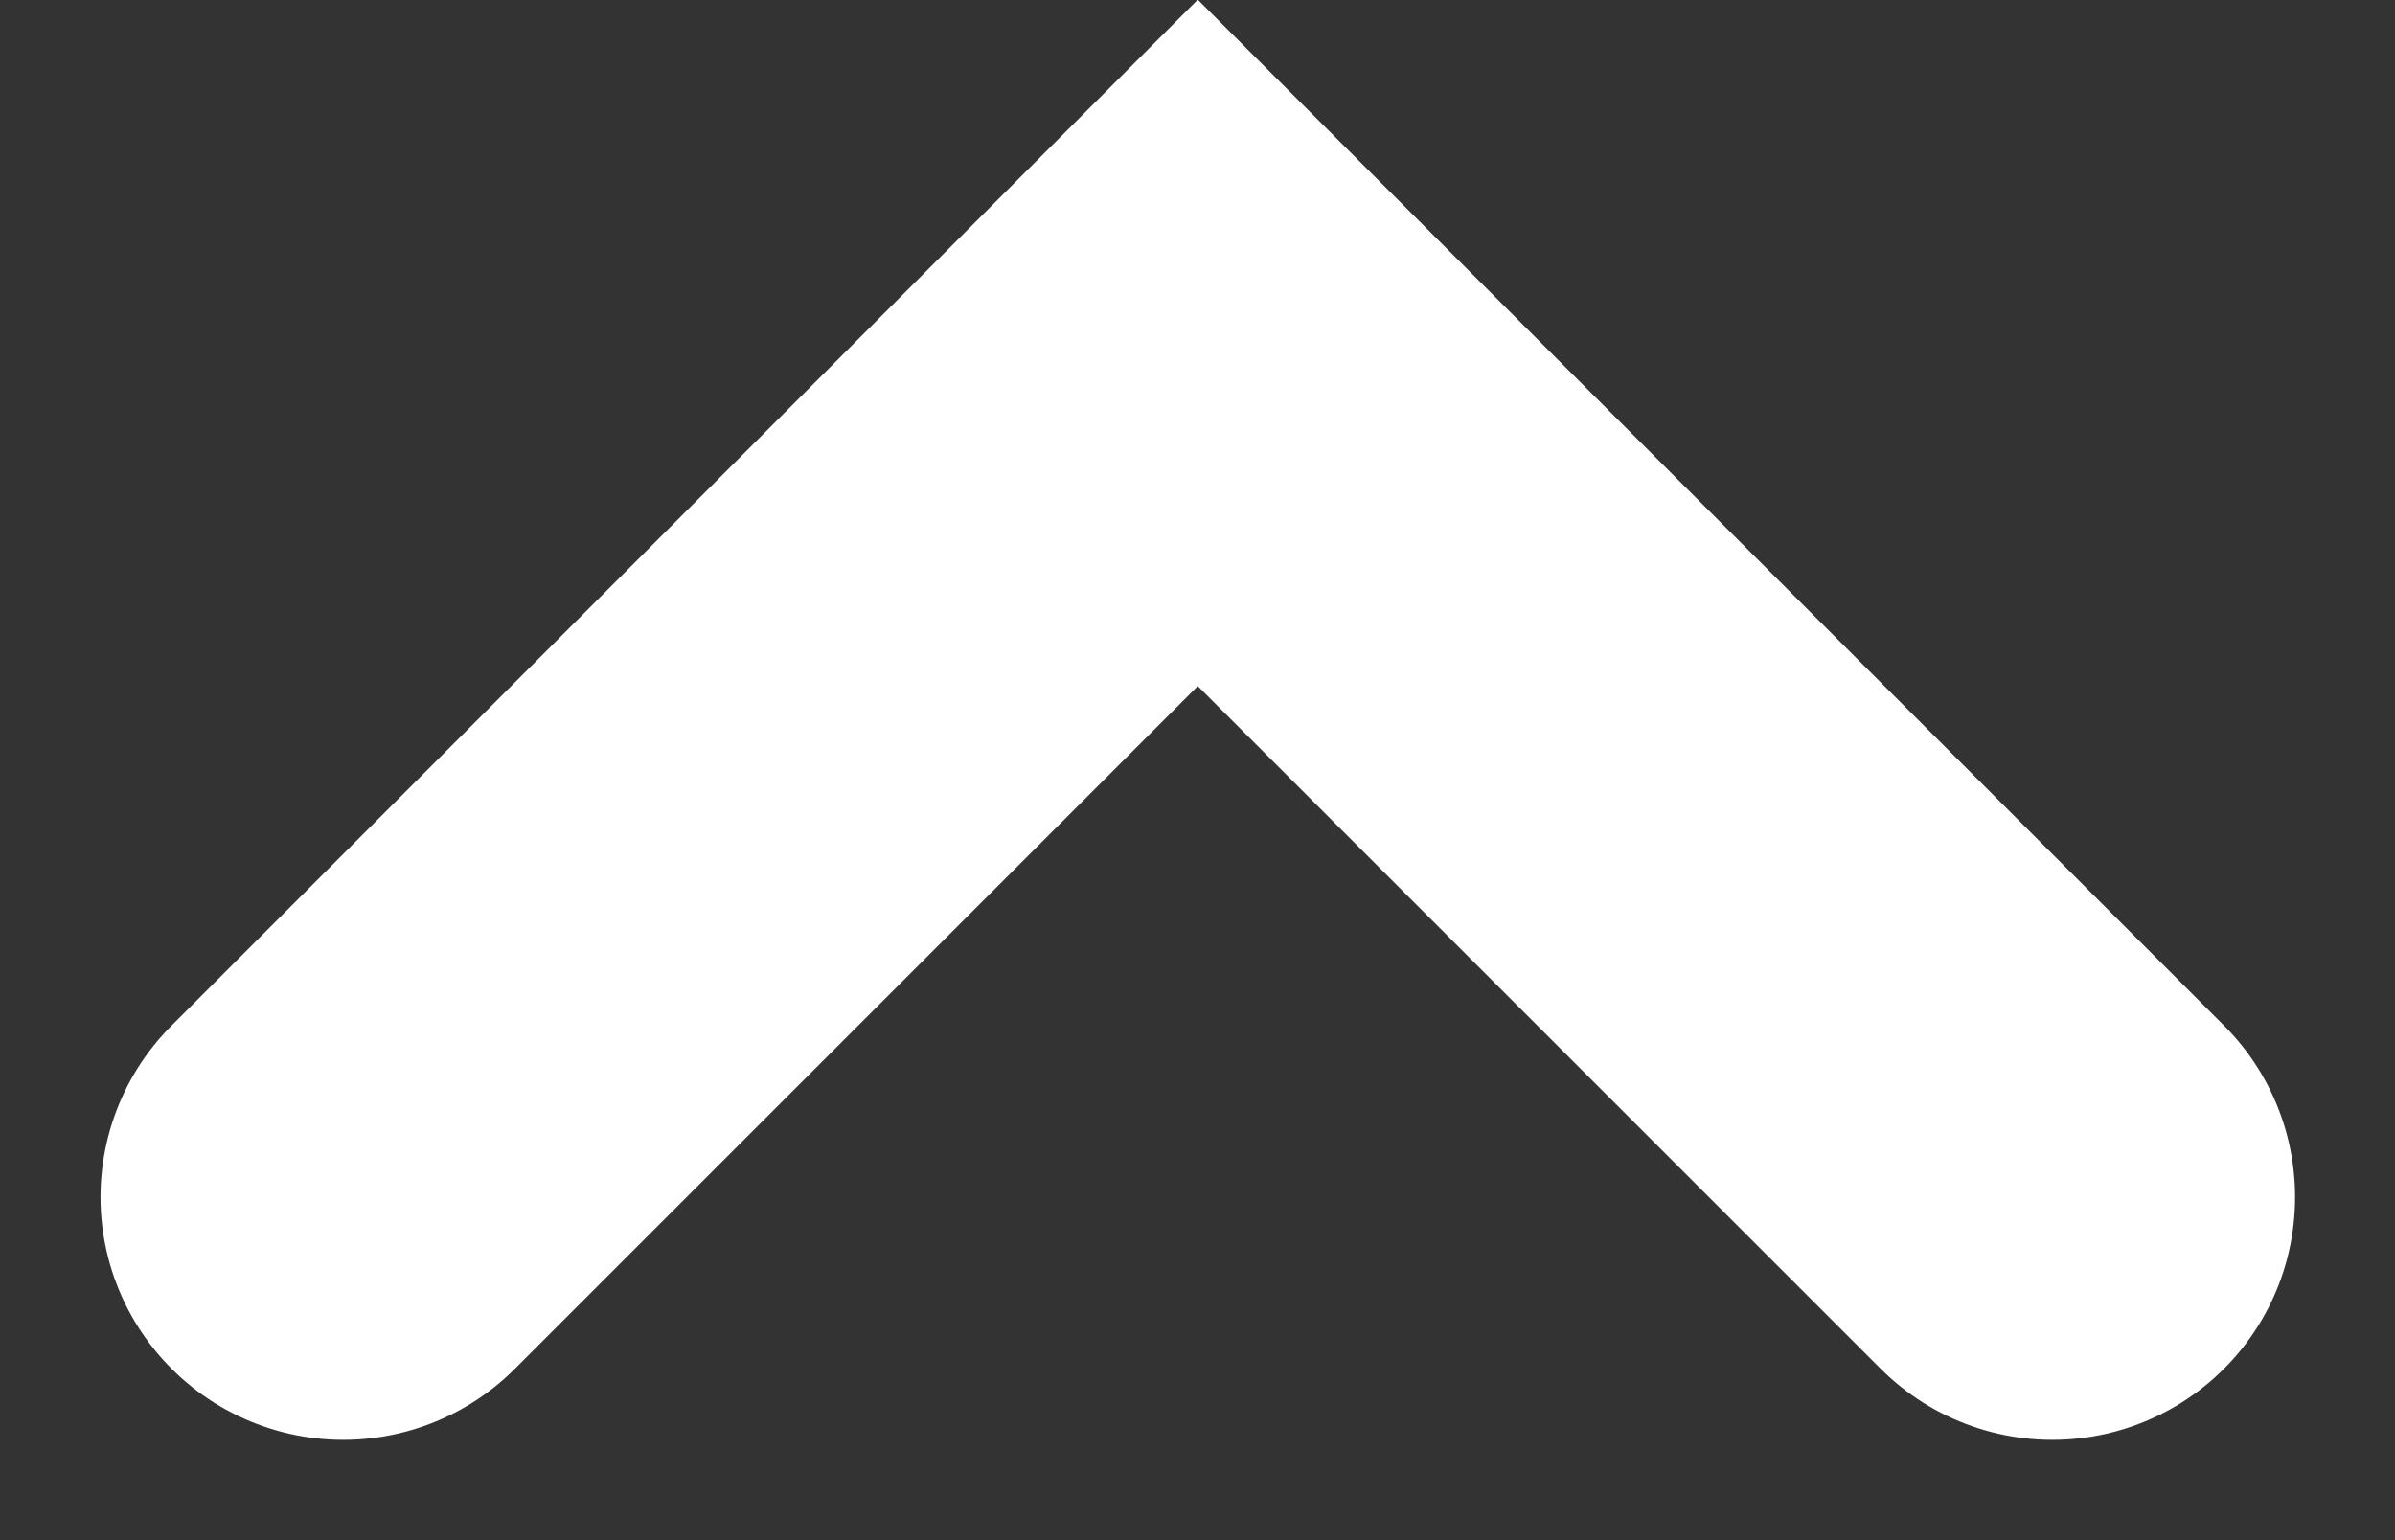 <svg xmlns="http://www.w3.org/2000/svg" width="24.664" height="15.867" viewBox="0 0 24.664 15.867">
  <rect x="0" y="0" width="24.664" height="15.867" fill="#333333" stroke="none"/>
  <path id="Path_116" data-name="Path 116" d="M-8613.577,7912.741l8.8,8.8-8.8,8.8" transform="translate(-7909.206 -8601.245) rotate(-90)" fill="none" stroke="#fff" stroke-linecap="round" stroke-width="5"/>
</svg>
